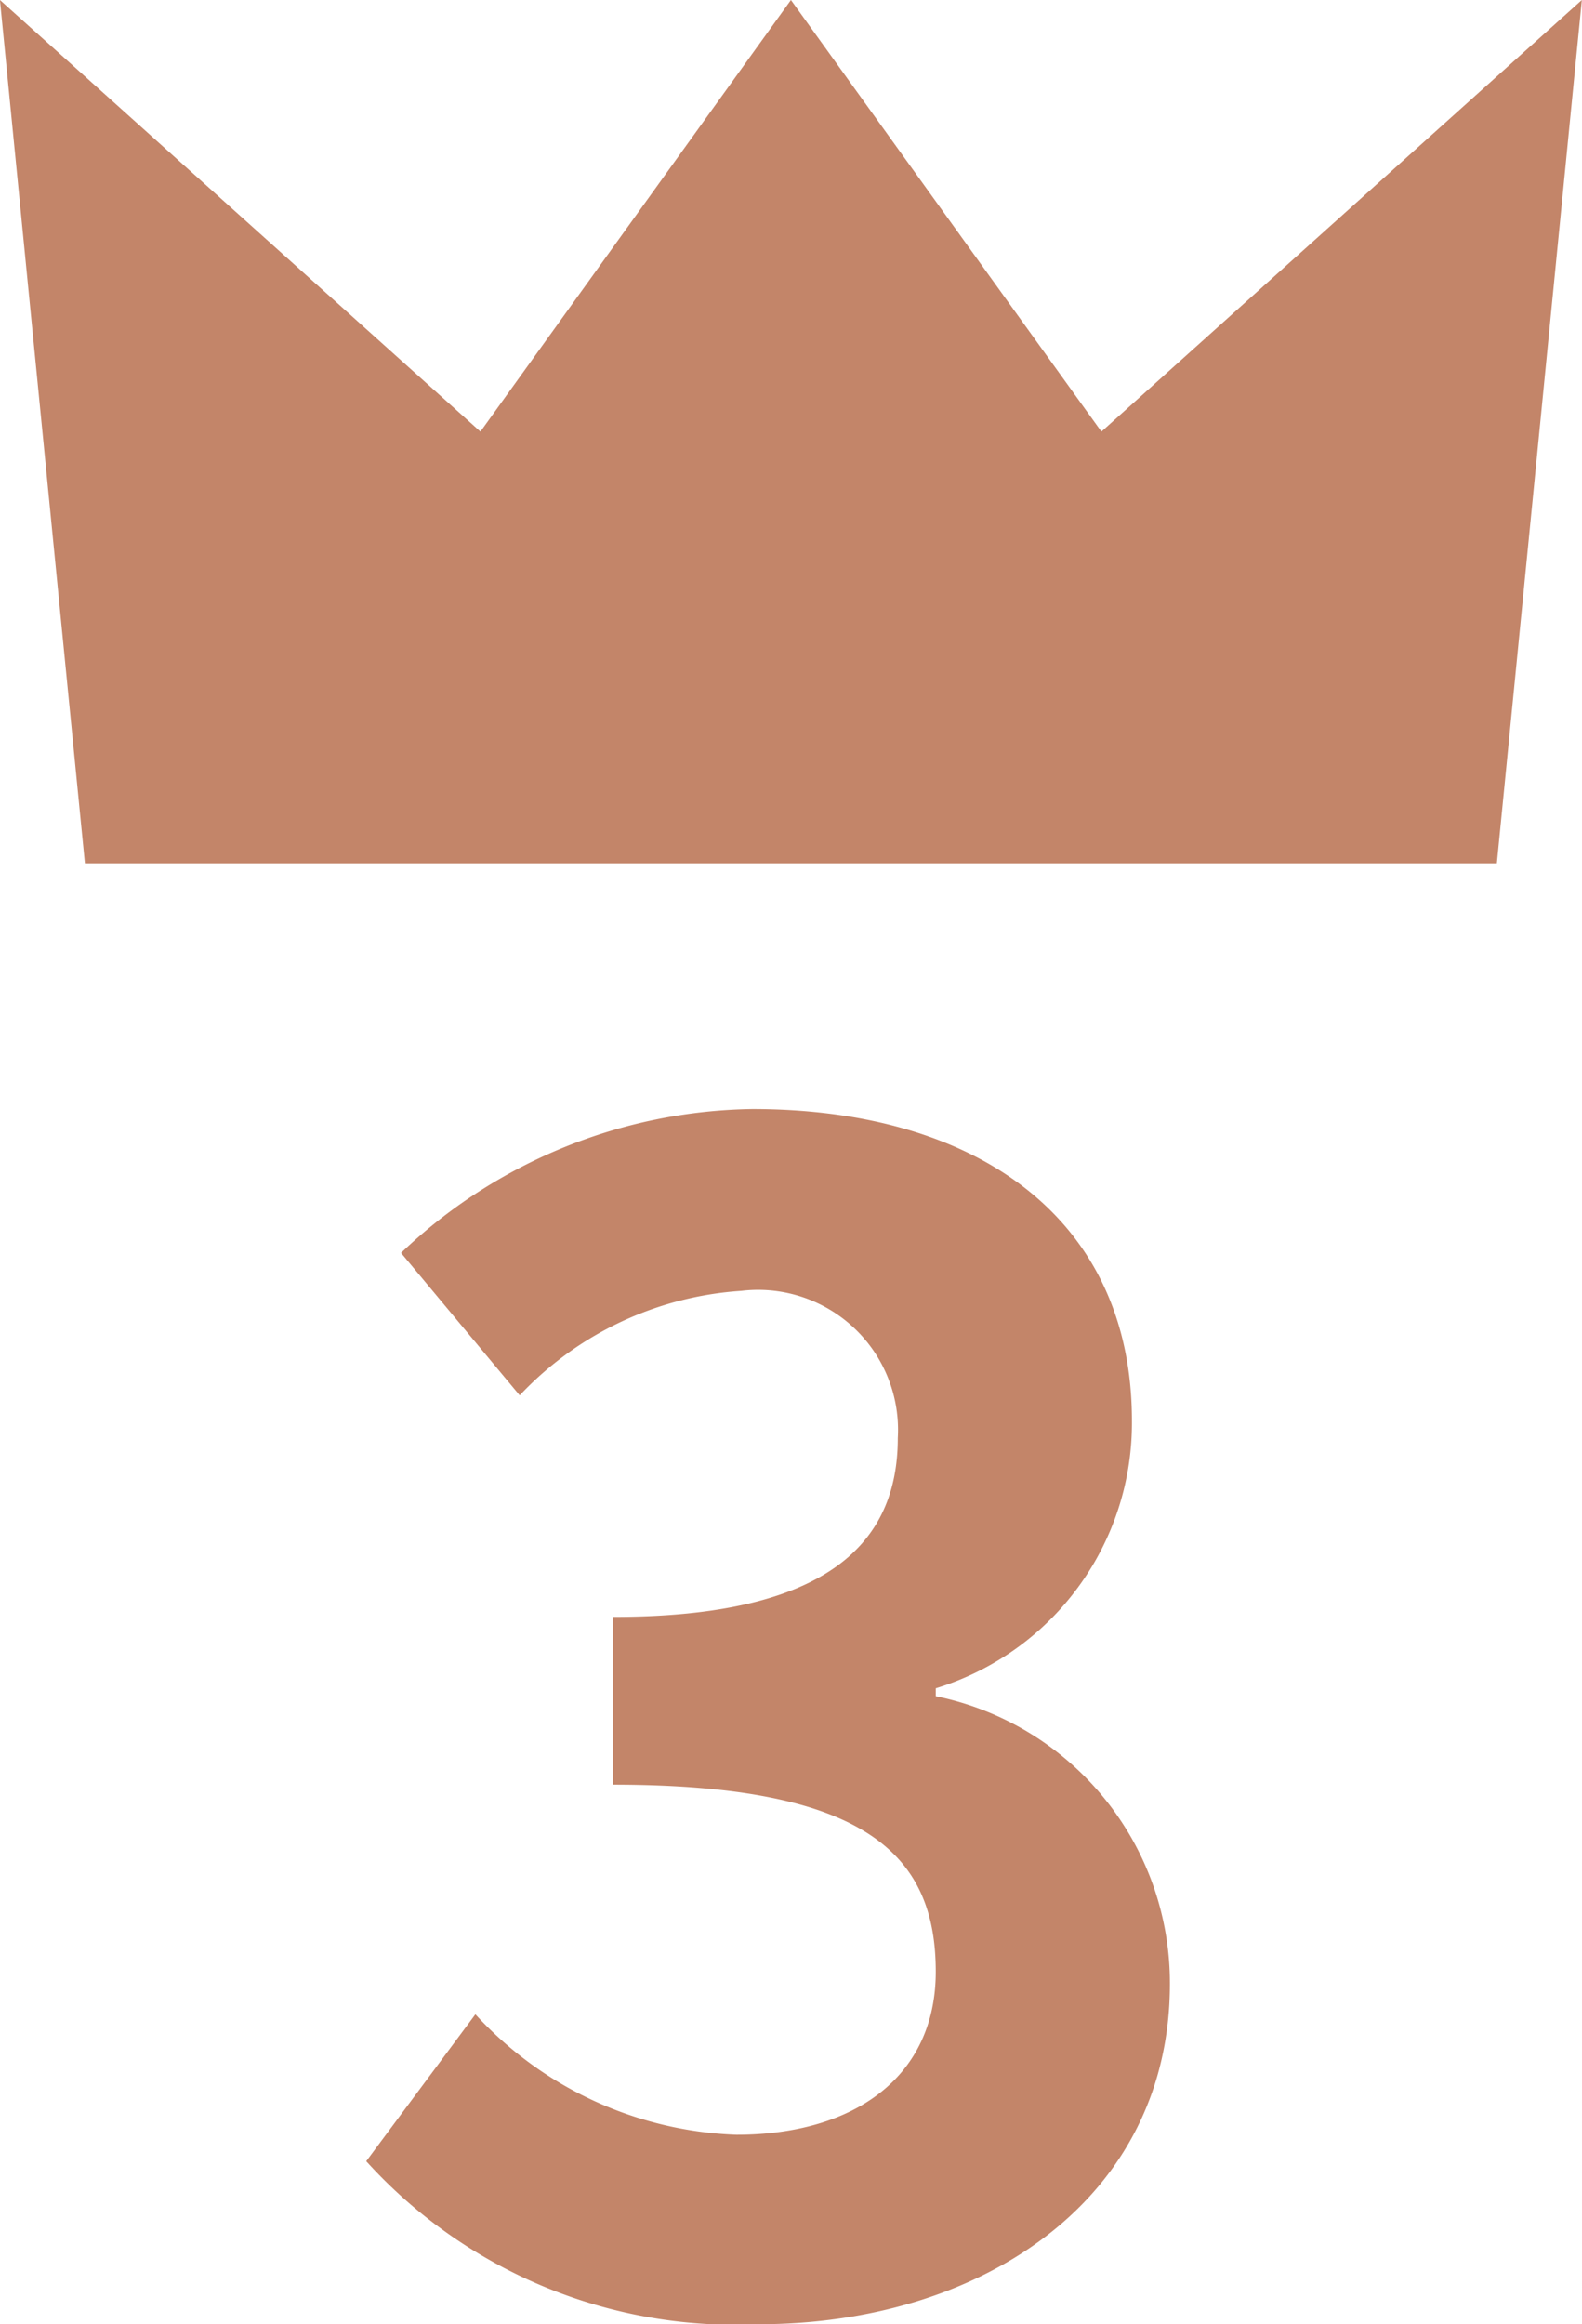 <svg xmlns="http://www.w3.org/2000/svg" width="22" height="32.308" viewBox="0 0 22 32.308">
  <g id="Group_145" data-name="Group 145" transform="translate(-933 -582)">
    <path id="Path_47" data-name="Path 47" d="M-.451.308c3.1,0,5.72-1.738,5.72-4.73a4.068,4.068,0,0,0-3.256-4v-.11a3.857,3.857,0,0,0,2.728-3.718c0-2.794-2.134-4.334-5.28-4.334a7.223,7.223,0,0,0-4.884,2l1.65,1.98a4.646,4.646,0,0,1,3.08-1.452,1.946,1.946,0,0,1,2.178,2.046c0,1.452-.968,2.486-3.96,2.486v2.332c3.542,0,4.488.99,4.488,2.6,0,1.452-1.122,2.266-2.772,2.266A5.172,5.172,0,0,1-4.389-4L-5.907-1.958A6.921,6.921,0,0,0-.451.308Z" transform="translate(944 614)" fill="#c38569"/>
    <path id="Path_43" data-name="Path 43" d="M149.609,133.388l-4.318-6-4.318,6-6.682-6,1.182,12h19.635l1.182-12Z" transform="translate(798.708 454.612)" fill="#c38569"/>
  </g>
</svg>
